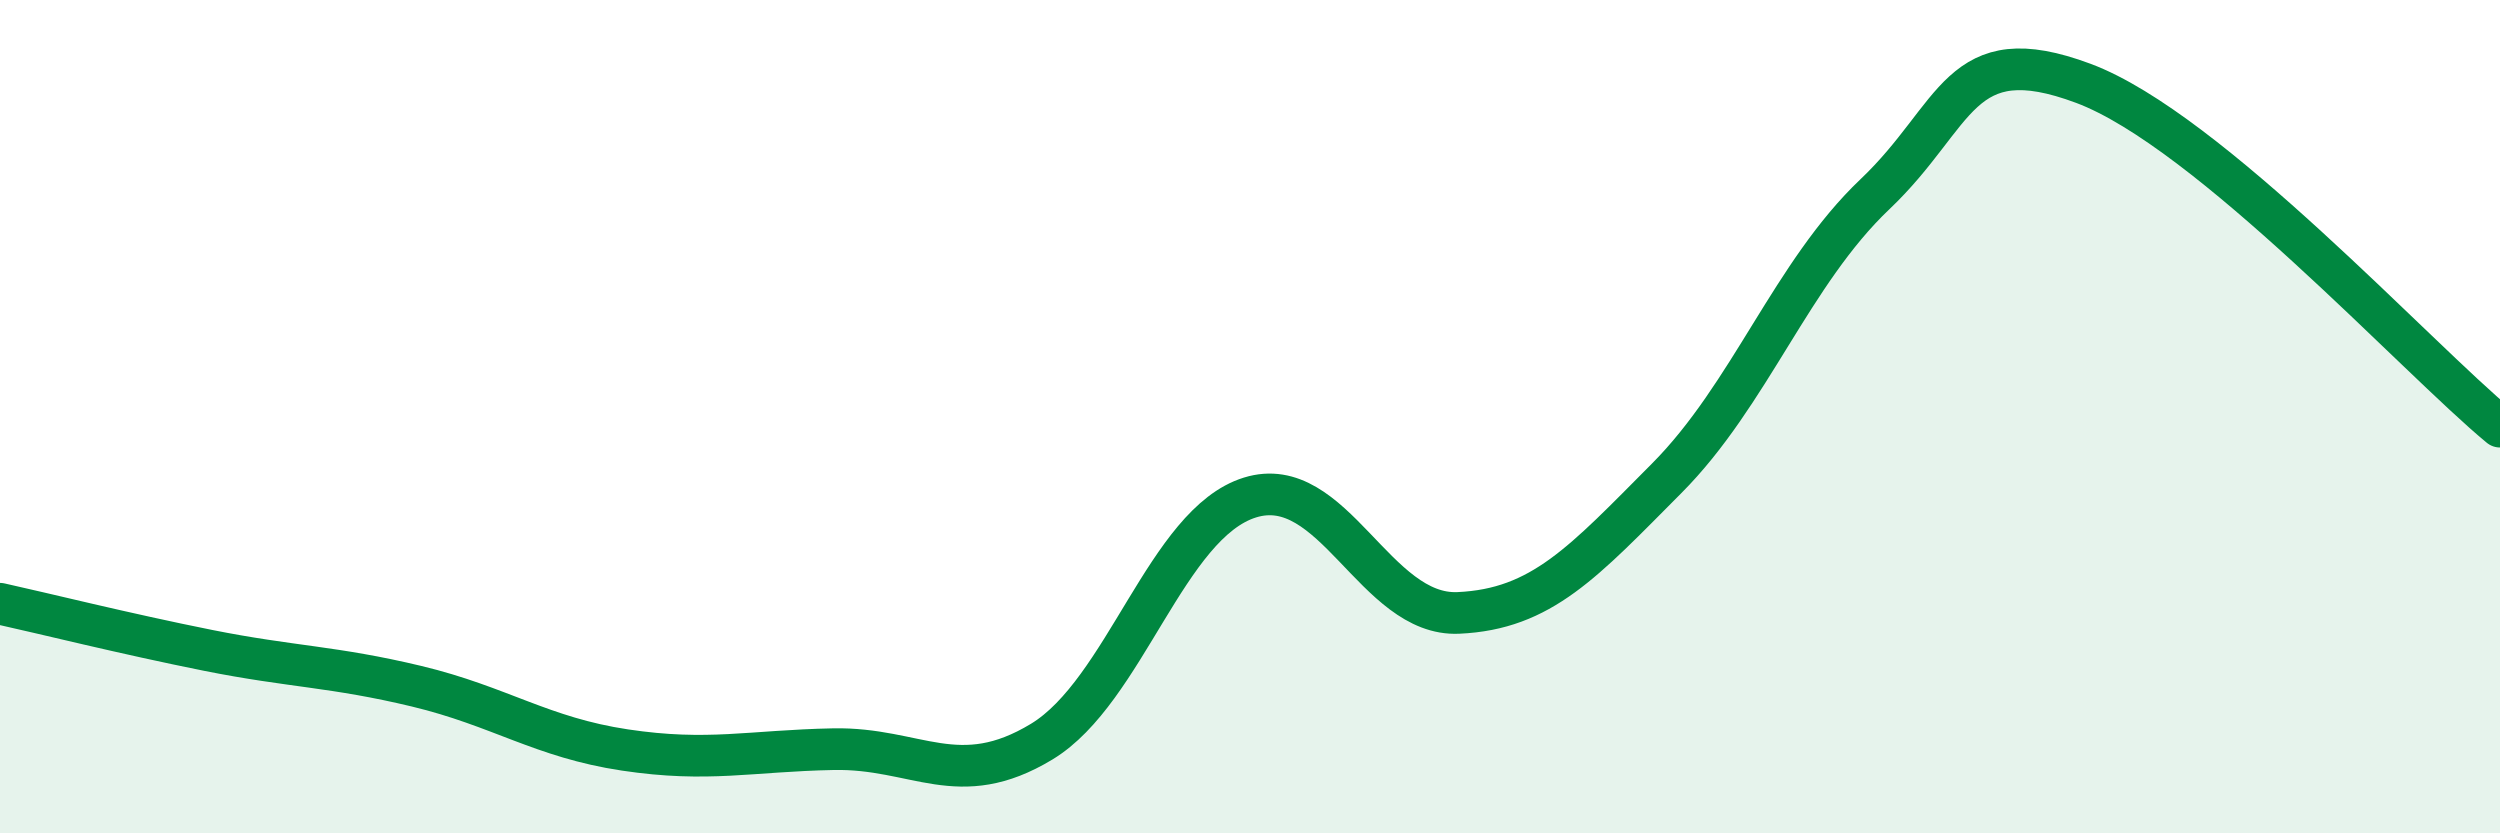 
    <svg width="60" height="20" viewBox="0 0 60 20" xmlns="http://www.w3.org/2000/svg">
      <path
        d="M 0,14.49 C 1,14.71 3,15.21 5,15.61 C 7,16.01 8,15.99 10,16.47 C 12,16.95 13,17.7 15,18 C 17,18.3 18,18.02 20,17.98 C 22,17.94 23,19.01 25,17.8 C 27,16.59 28,12.56 30,11.94 C 32,11.32 33,14.8 35,14.71 C 37,14.62 38,13.49 40,11.48 C 42,9.47 43,6.56 45,4.66 C 47,2.76 47,0.88 50,2 C 53,3.12 58,8.59 60,10.24L60 20L0 20Z"
        fill="#008740"
        opacity="0.1"
        stroke-linecap="round"
        stroke-linejoin="round"
      />
      <path
        d="M 0,14.49 C 1,14.71 3,15.21 5,15.61 C 7,16.01 8,15.99 10,16.47 C 12,16.95 13,17.7 15,18 C 17,18.3 18,18.02 20,17.98 C 22,17.94 23,19.01 25,17.8 C 27,16.59 28,12.56 30,11.94 C 32,11.32 33,14.8 35,14.71 C 37,14.62 38,13.49 40,11.48 C 42,9.47 43,6.56 45,4.66 C 47,2.76 47,0.88 50,2 C 53,3.12 58,8.59 60,10.24"
        stroke="#008740"
        stroke-width="1"
        fill="none"
        stroke-linecap="round"
        stroke-linejoin="round"
      />
    </svg>
  